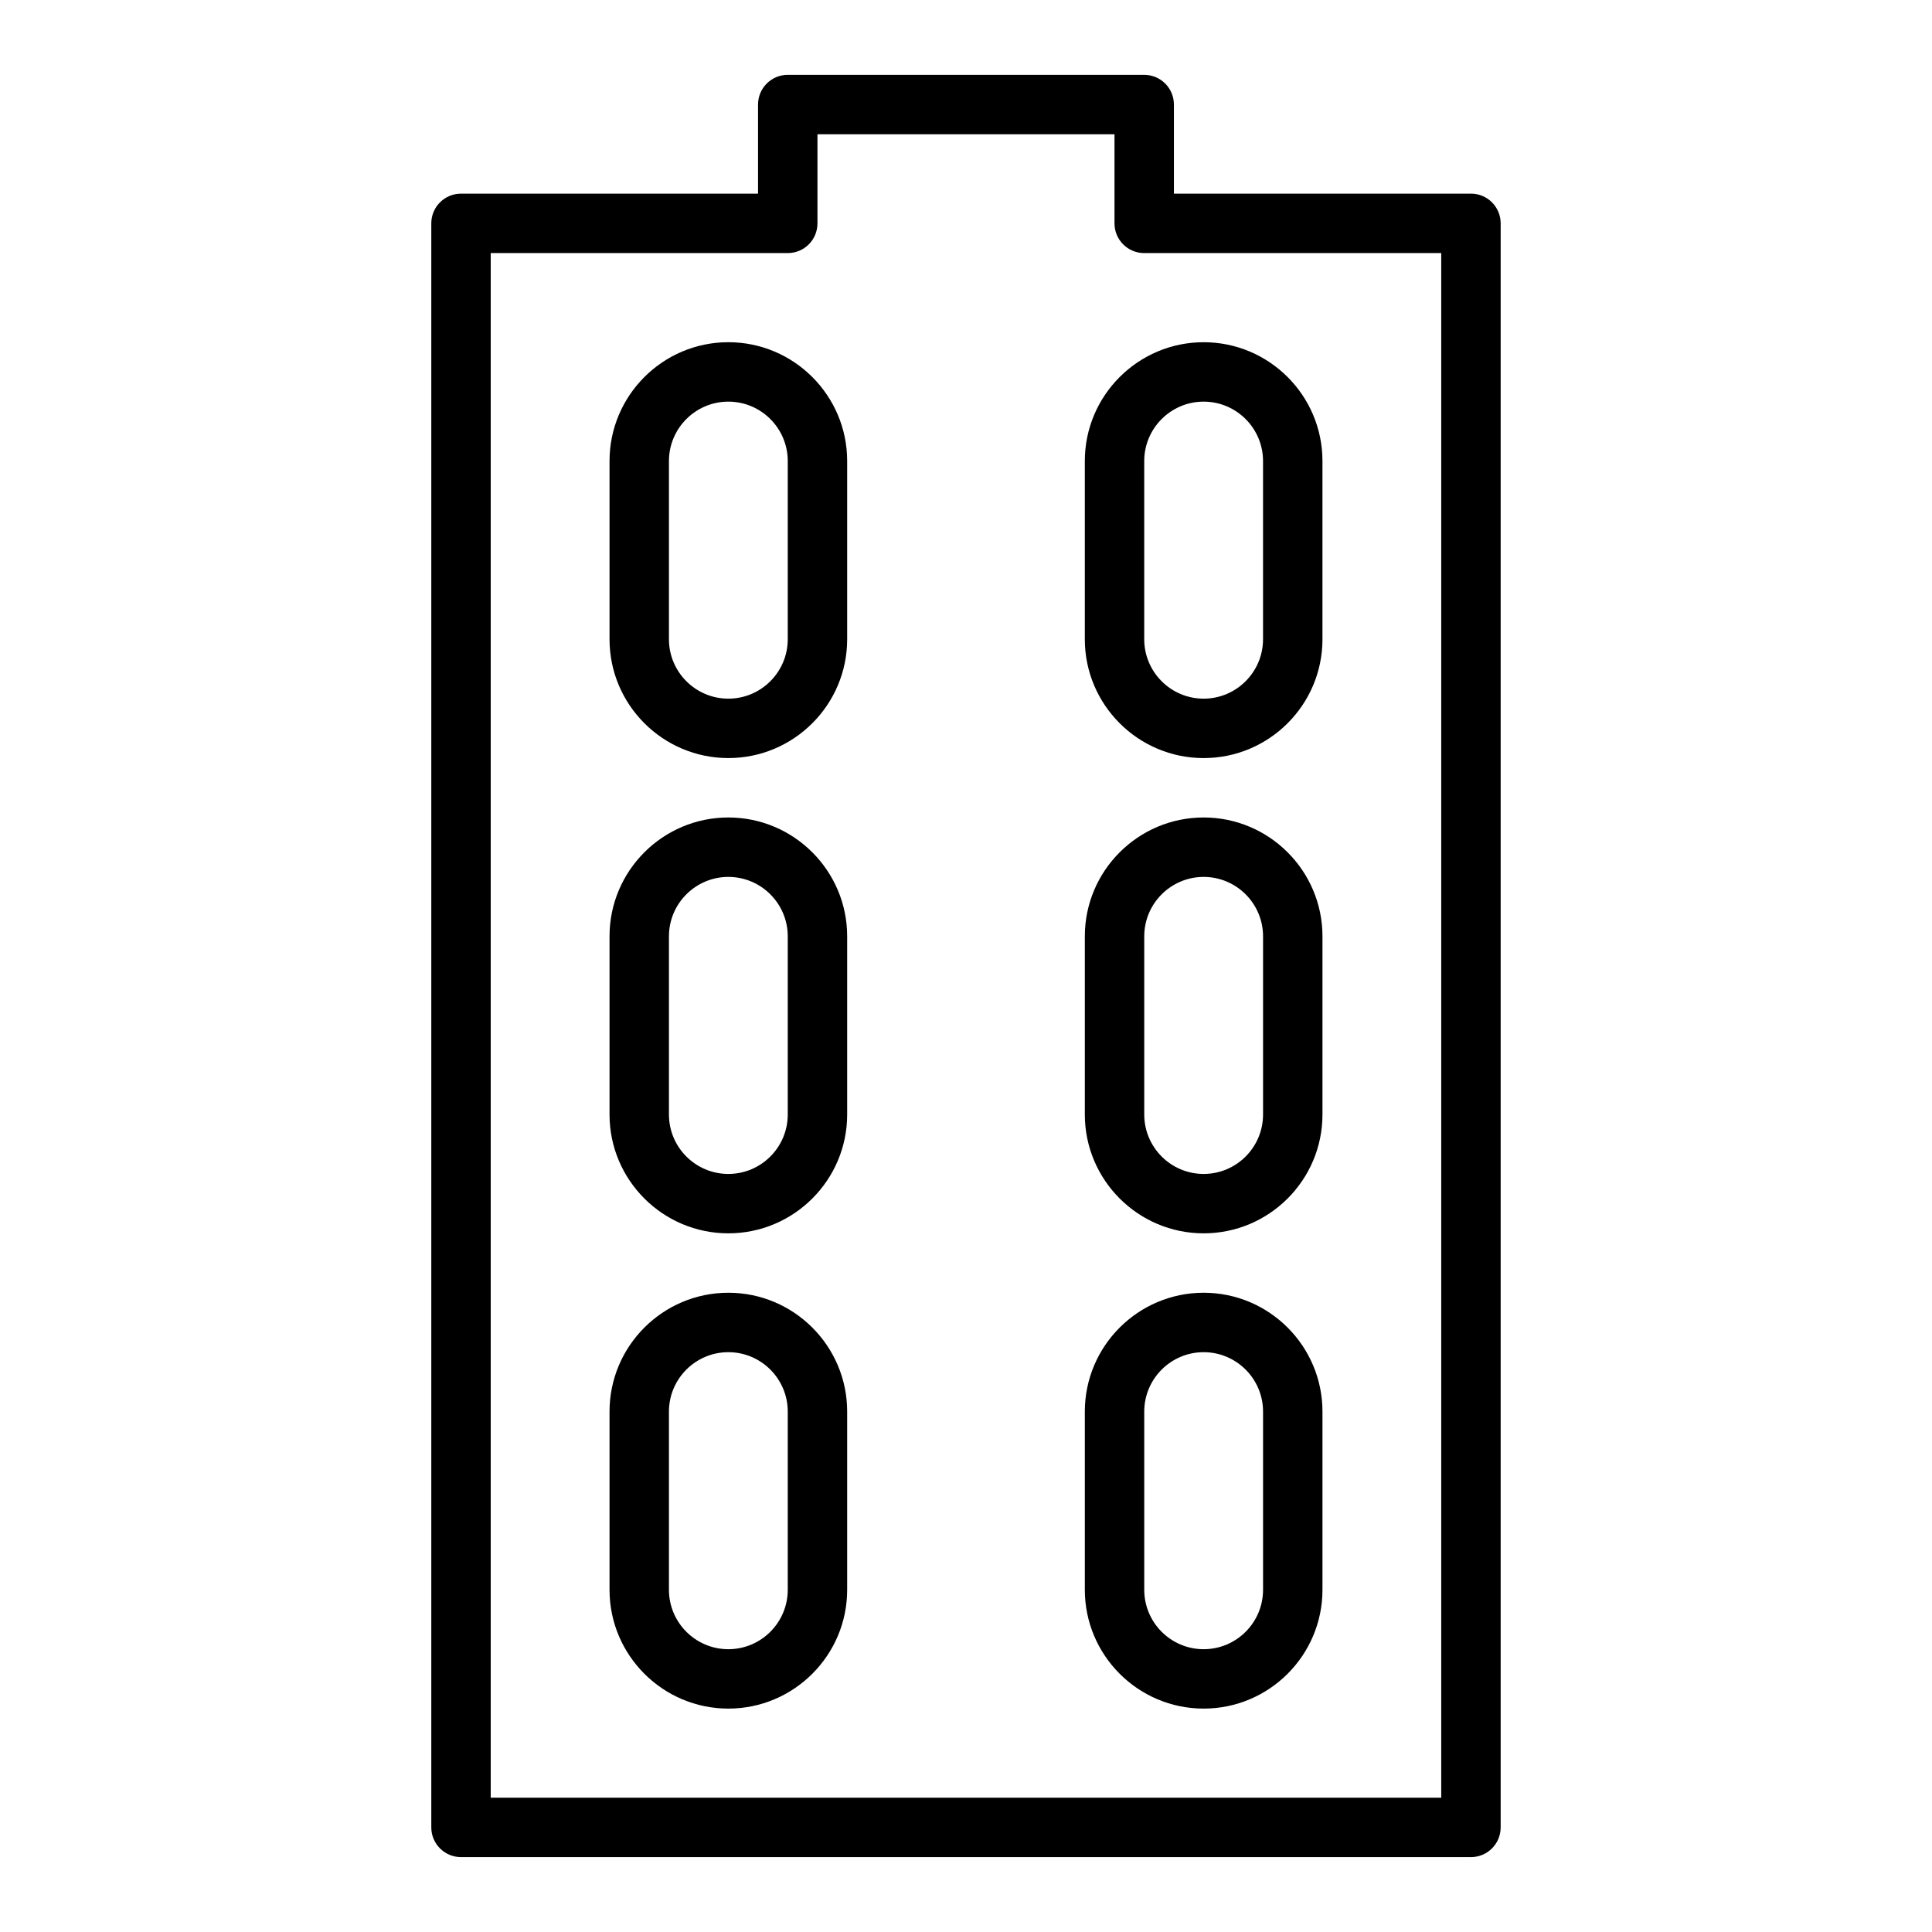 <?xml version="1.0" encoding="UTF-8"?>
<!-- Uploaded to: ICON Repo, www.svgrepo.com, Generator: ICON Repo Mixer Tools -->
<svg fill="#000000" width="800px" height="800px" version="1.1" viewBox="144 144 512 512" xmlns="http://www.w3.org/2000/svg">
 <g>
  <path d="m533.82 195.32h-78.723v-23.613c0-4.352-3.523-7.871-7.871-7.871l-94.465-0.004c-4.348 0-7.871 3.519-7.871 7.871v23.617h-78.719c-4.348 0-7.871 3.519-7.871 7.871v425.09c0 4.352 3.523 7.871 7.871 7.871h267.65c4.348 0 7.871-3.519 7.871-7.871v-425.09c0-4.352-3.523-7.875-7.871-7.875zm-7.875 425.09h-251.9v-409.34h78.719c4.348 0 7.871-3.519 7.871-7.871v-23.617h78.719v23.617c0 4.352 3.523 7.871 7.871 7.871h78.719z"/>
  <path d="m337.02 234.69c-17.363 0-31.488 14.121-31.488 31.488v47.23c0 17.367 14.125 31.488 31.488 31.488 17.363 0 31.488-14.121 31.488-31.488v-47.23c0-17.367-14.129-31.488-31.488-31.488zm15.742 78.719c0 8.68-7.062 15.742-15.742 15.742-8.684 0-15.742-7.066-15.742-15.742v-47.23c0-8.68 7.062-15.742 15.742-15.742 8.684 0 15.742 7.066 15.742 15.742z"/>
  <path d="m431.49 266.18v47.23c0 17.367 14.125 31.488 31.488 31.488 17.363 0 31.488-14.121 31.488-31.488v-47.23c0-17.367-14.125-31.488-31.488-31.488-17.363 0-31.488 14.121-31.488 31.488zm15.742 0c0-8.68 7.062-15.742 15.742-15.742 8.684 0 15.742 7.066 15.742 15.742v47.23c0 8.68-7.062 15.742-15.742 15.742-8.684 0-15.742-7.066-15.742-15.742z"/>
  <path d="m337.02 360.64c-17.363 0-31.488 14.121-31.488 31.488v47.23c0 17.367 14.125 31.488 31.488 31.488 17.363 0 31.488-14.121 31.488-31.488v-47.23c0-17.363-14.129-31.488-31.488-31.488zm15.742 78.723c0 8.68-7.062 15.742-15.742 15.742-8.684 0-15.742-7.066-15.742-15.742v-47.23c0-8.68 7.062-15.742 15.742-15.742 8.684 0 15.742 7.066 15.742 15.742z"/>
  <path d="m462.98 360.64c-17.363 0-31.488 14.121-31.488 31.488v47.23c0 17.367 14.125 31.488 31.488 31.488 17.363 0 31.488-14.121 31.488-31.488v-47.23c-0.004-17.363-14.129-31.488-31.488-31.488zm15.742 78.723c0 8.68-7.062 15.742-15.742 15.742-8.684 0-15.742-7.066-15.742-15.742v-47.23c0-8.68 7.062-15.742 15.742-15.742 8.684 0 15.742 7.066 15.742 15.742z"/>
  <path d="m337.02 486.59c-17.363 0-31.488 14.121-31.488 31.488v47.23c0 17.367 14.125 31.488 31.488 31.488 17.363 0 31.488-14.121 31.488-31.488v-47.23c0-17.367-14.129-31.488-31.488-31.488zm15.742 78.723c0 8.68-7.062 15.742-15.742 15.742-8.684 0-15.742-7.066-15.742-15.742v-47.23c0-8.68 7.062-15.742 15.742-15.742 8.684 0 15.742 7.066 15.742 15.742z"/>
  <path d="m462.98 486.59c-17.363 0-31.488 14.121-31.488 31.488v47.23c0 17.367 14.125 31.488 31.488 31.488 17.363 0 31.488-14.121 31.488-31.488v-47.23c-0.004-17.367-14.129-31.488-31.488-31.488zm15.742 78.723c0 8.68-7.062 15.742-15.742 15.742-8.684 0-15.742-7.066-15.742-15.742v-47.23c0-8.68 7.062-15.742 15.742-15.742 8.684 0 15.742 7.066 15.742 15.742z"/>
 </g>
</svg>